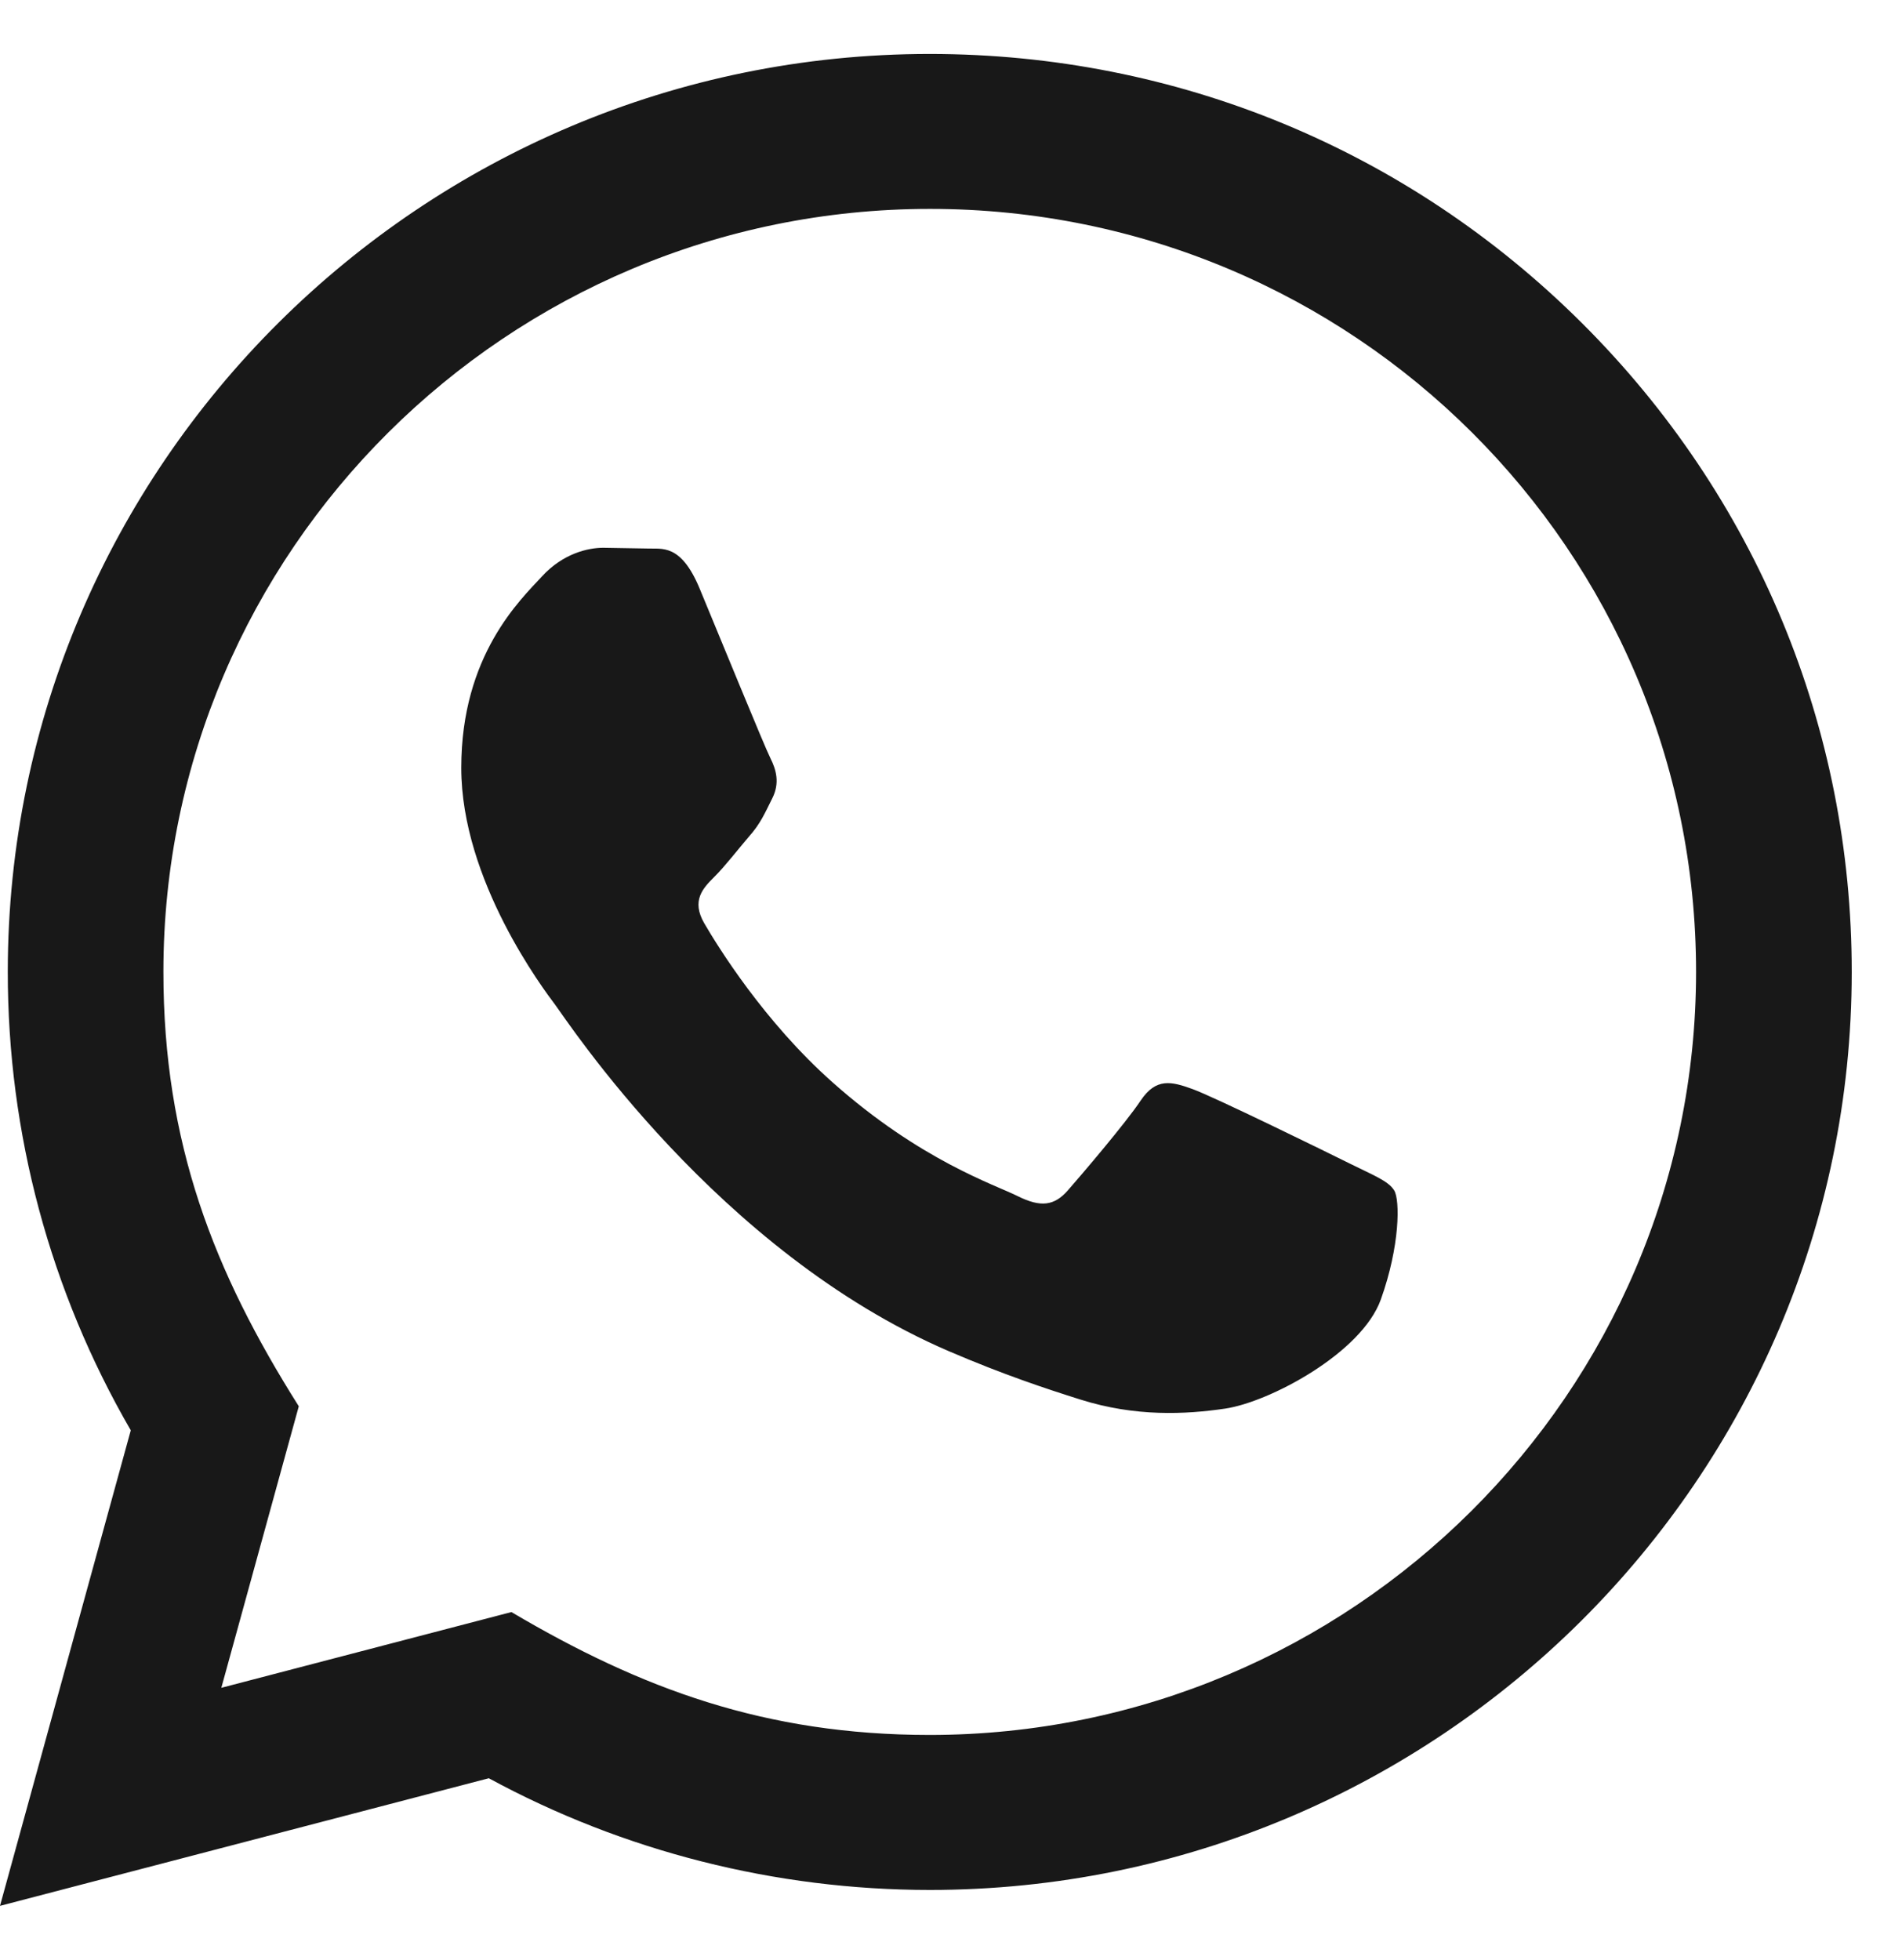 <svg width="33" height="34" viewBox="0 0 33 34" fill="none" xmlns="http://www.w3.org/2000/svg">
<path d="M0 33.064L2.269 24.814C0.869 22.398 0.133 19.661 0.135 16.854C0.139 8.077 7.314 0.936 16.131 0.936C20.41 0.937 24.426 2.595 27.447 5.605C30.467 8.614 32.13 12.614 32.128 16.869C32.124 25.646 24.948 32.788 16.131 32.788C13.455 32.787 10.817 32.119 8.481 30.85L0 33.064ZM8.873 27.967C11.128 29.299 13.28 30.097 16.126 30.099C23.454 30.099 29.423 24.163 29.427 16.866C29.43 9.554 23.489 3.626 16.137 3.624C8.803 3.624 2.838 9.559 2.835 16.855C2.834 19.834 3.711 22.064 5.184 24.397L3.84 29.281L8.873 27.967ZM24.19 20.653C24.09 20.487 23.824 20.388 23.423 20.188C23.023 19.989 21.058 19.026 20.691 18.894C20.325 18.761 20.059 18.694 19.791 19.093C19.525 19.491 18.758 20.388 18.526 20.653C18.293 20.918 18.059 20.951 17.659 20.752C17.26 20.552 15.971 20.134 14.445 18.777C13.257 17.723 12.454 16.42 12.221 16.021C11.989 15.623 12.197 15.408 12.396 15.21C12.576 15.032 12.796 14.745 12.996 14.512C13.199 14.282 13.265 14.116 13.399 13.85C13.533 13.585 13.467 13.352 13.366 13.152C13.265 12.954 12.466 10.996 12.134 10.199C11.808 9.424 11.479 9.528 11.234 9.516L10.467 9.503C10.201 9.503 9.768 9.602 9.402 10.001C9.036 10.4 8.003 11.361 8.003 13.32C8.003 15.278 9.436 17.17 9.635 17.435C9.835 17.7 12.453 21.718 16.462 23.441C17.416 23.851 18.161 24.096 18.741 24.279C19.698 24.582 20.57 24.539 21.259 24.437C22.027 24.323 23.623 23.475 23.957 22.546C24.291 21.615 24.291 20.819 24.19 20.653Z" fill="#181818"/>
</svg>

